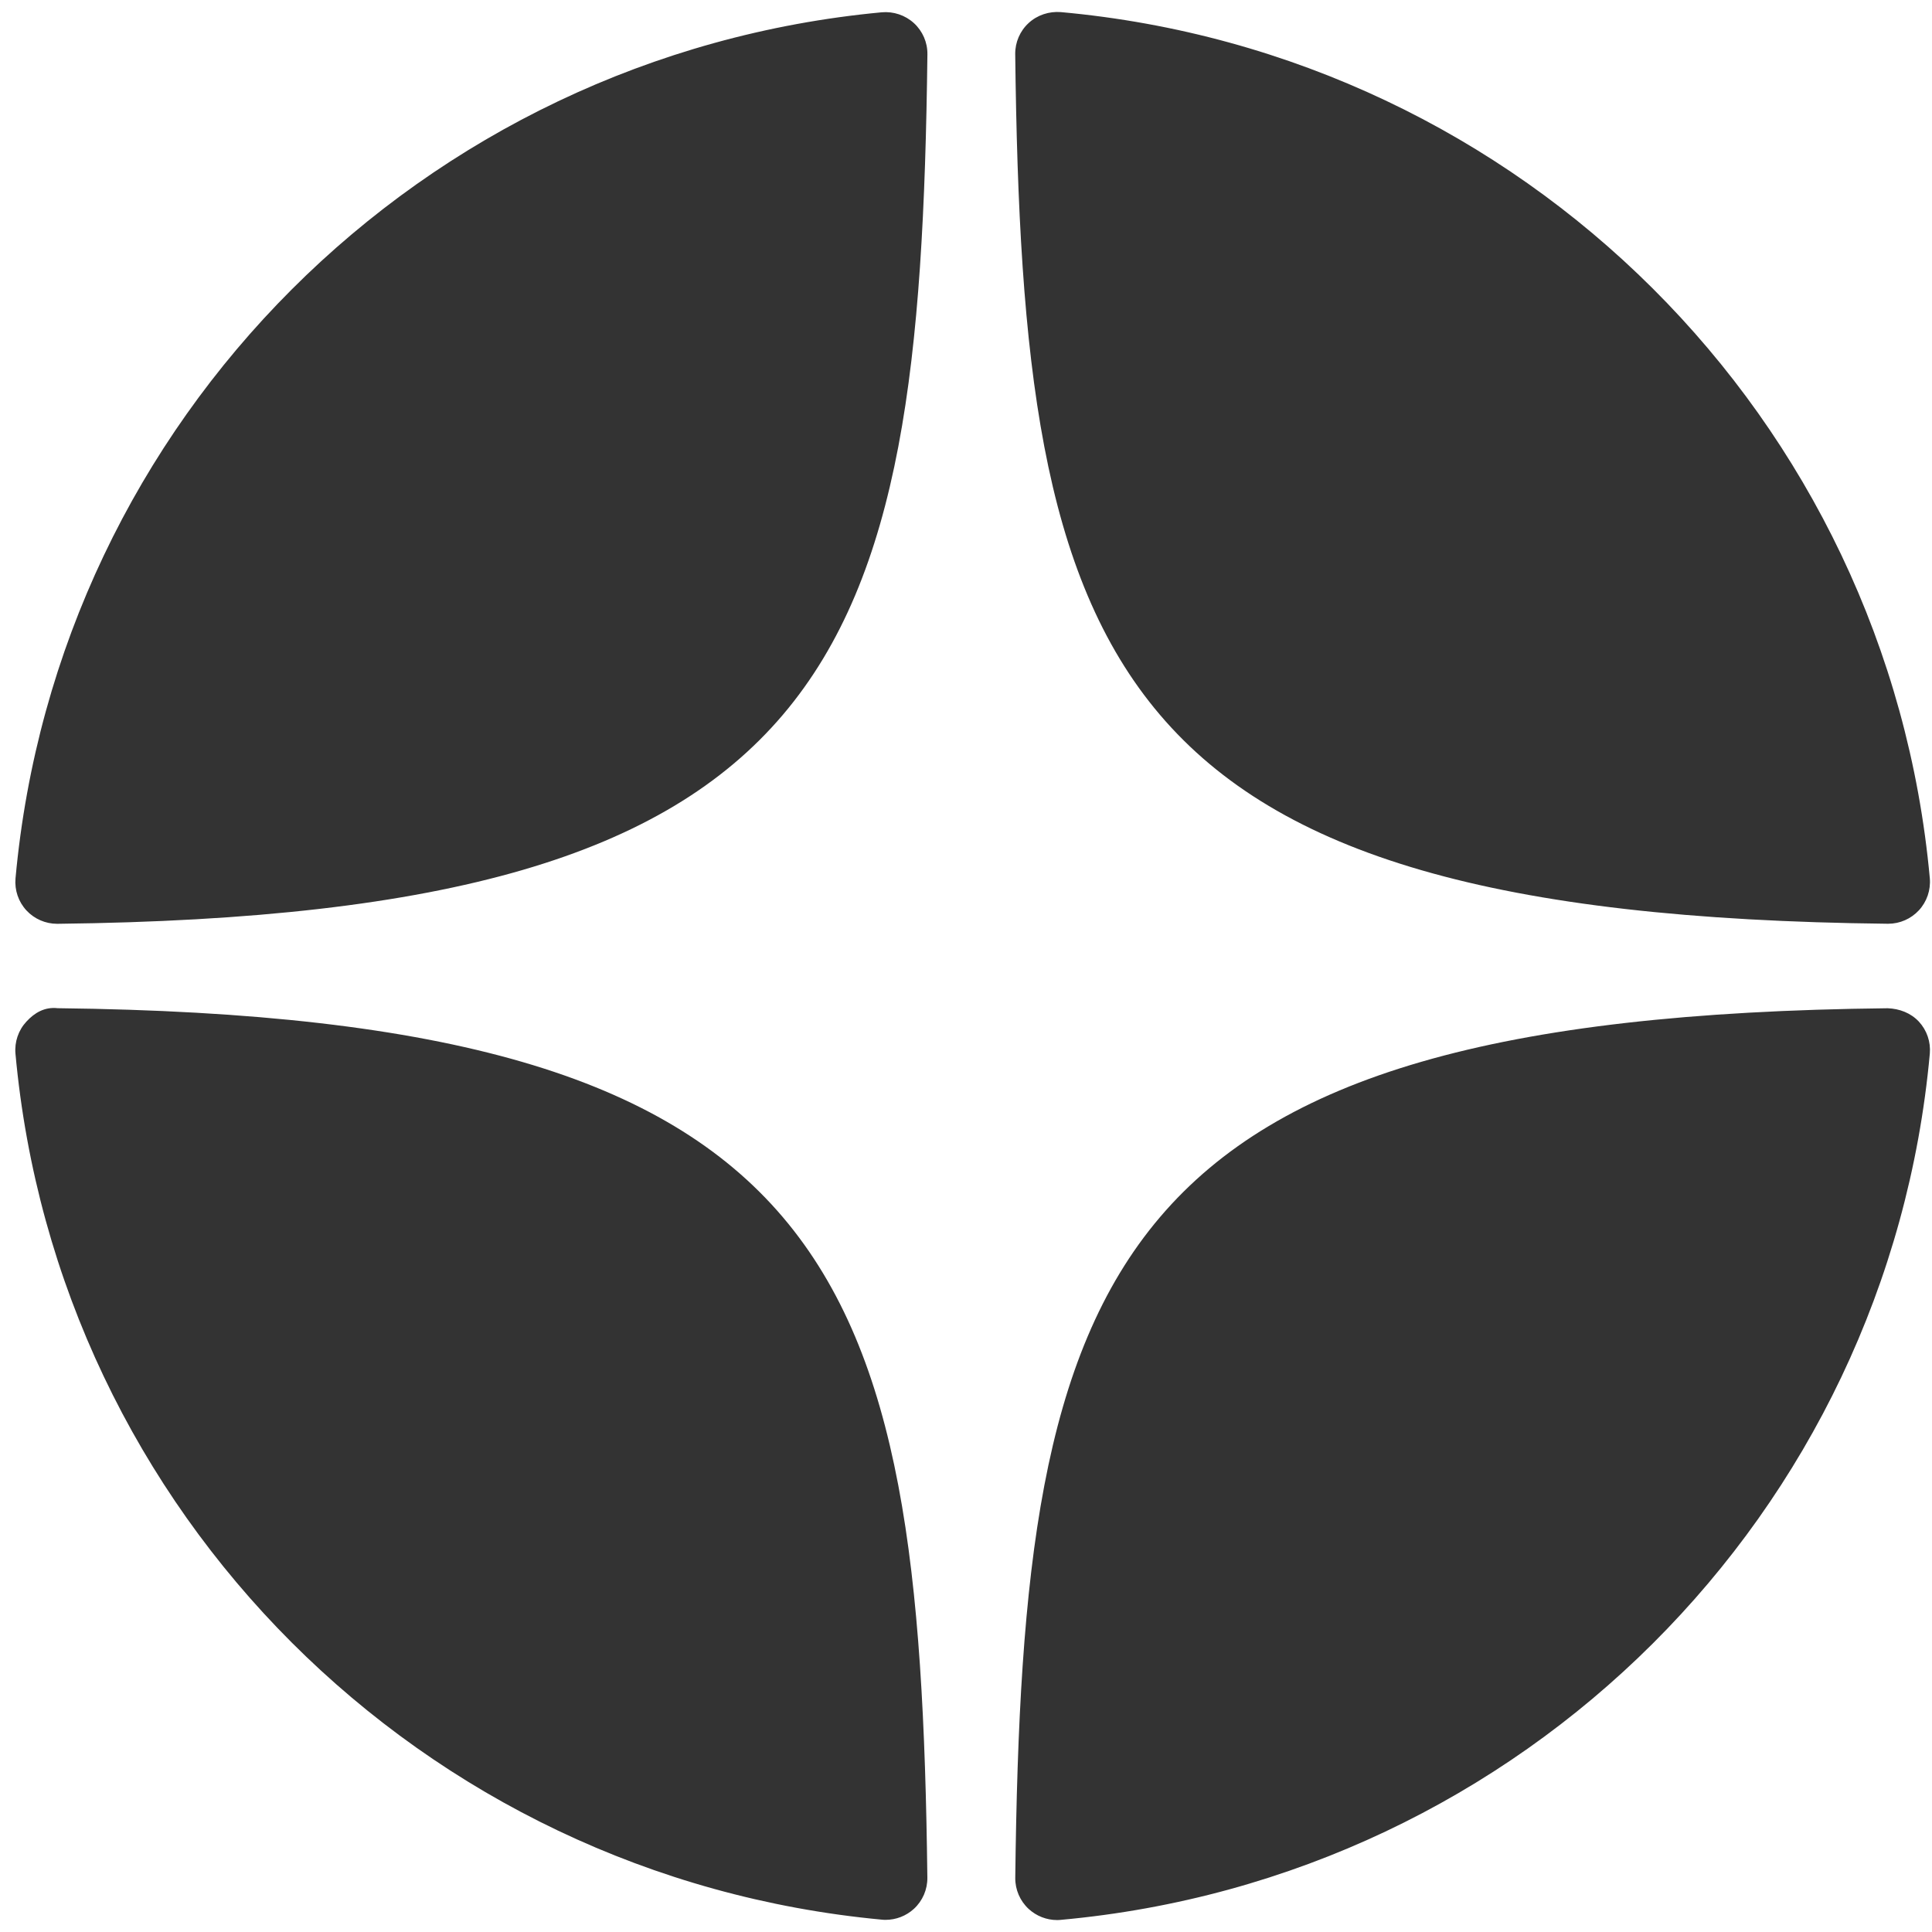 <svg width="38" height="38" viewBox="0 0 38 38" fill="none" xmlns="http://www.w3.org/2000/svg">
<path d="M37.129 18.169C37.133 18.169 37.135 18.169 37.138 18.169C37.368 18.169 37.586 18.073 37.742 17.905C37.899 17.735 37.977 17.506 37.957 17.275C37.132 8.228 29.944 1.062 20.865 0.238C20.635 0.22 20.403 0.295 20.232 0.453C20.061 0.61 19.966 0.832 19.968 1.064C20.111 13.088 21.703 18.001 37.129 18.169ZM37.129 19.831C21.703 19.998 20.112 24.912 19.969 36.936C19.967 37.167 20.062 37.389 20.233 37.547C20.386 37.687 20.586 37.765 20.791 37.765C20.816 37.765 20.841 37.764 20.866 37.761C29.945 36.937 37.133 29.773 37.957 20.724C37.977 20.493 37.9 20.265 37.742 20.094C37.583 19.924 37.362 19.84 37.129 19.831ZM17.341 0.242C8.291 1.09 1.126 8.254 0.305 17.277C0.285 17.508 0.362 17.736 0.52 17.907C0.676 18.075 0.895 18.17 1.124 18.17C1.127 18.17 1.13 18.17 1.134 18.17C16.509 17.994 18.096 13.083 18.241 1.067C18.244 0.835 18.147 0.612 17.976 0.455C17.804 0.298 17.573 0.221 17.341 0.242ZM1.133 19.83C0.877 19.801 0.677 19.922 0.52 20.093C0.362 20.263 0.284 20.492 0.304 20.723C1.126 29.746 8.291 36.909 17.341 37.757C17.366 37.76 17.393 37.761 17.418 37.761C17.624 37.761 17.823 37.684 17.976 37.544C18.147 37.386 18.243 37.163 18.24 36.931C18.096 24.917 16.509 20.006 1.133 19.83Z" fill="#333"/>
</svg>
